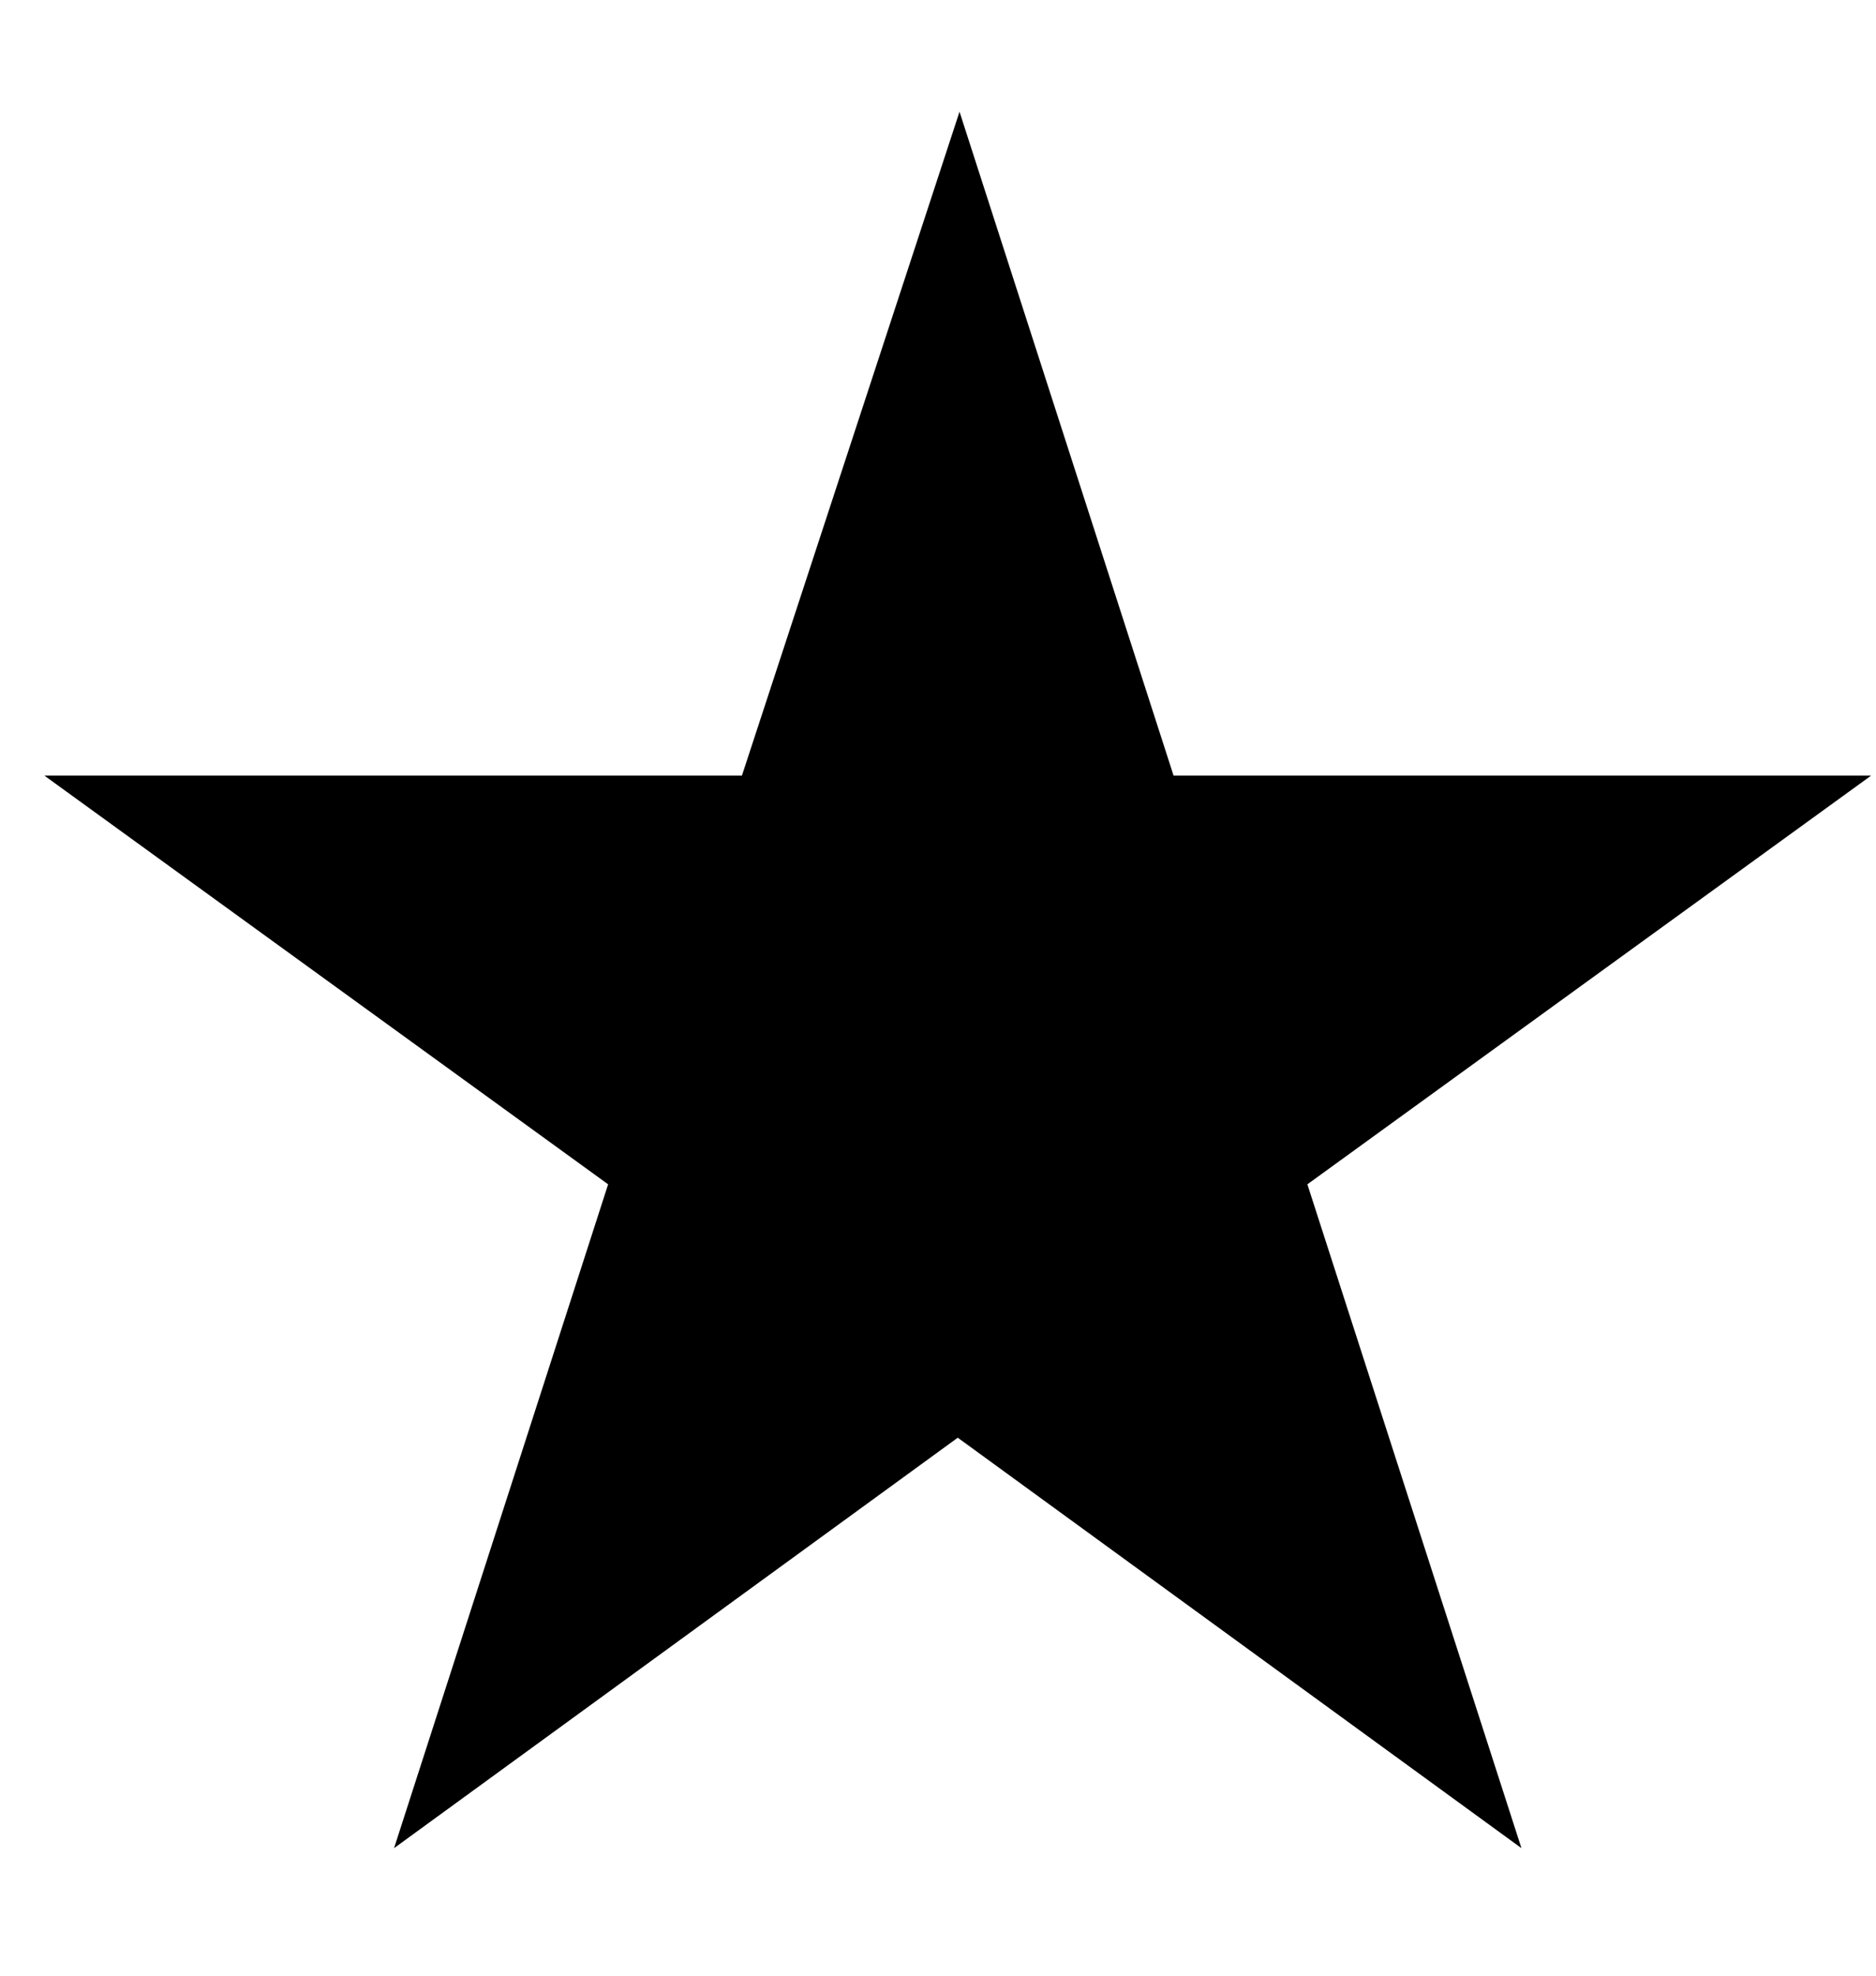 <svg width="19" height="20" viewBox="0 0 19 20" fill="none" xmlns="http://www.w3.org/2000/svg">
<path d="M18.95 7.852H11.886L9.718 1.131L7.514 7.852H0.45L6.159 11.989L3.991 18.709L9.7 14.554L15.409 18.709L13.241 11.989L18.95 7.852Z" fill="black"/>
</svg>
